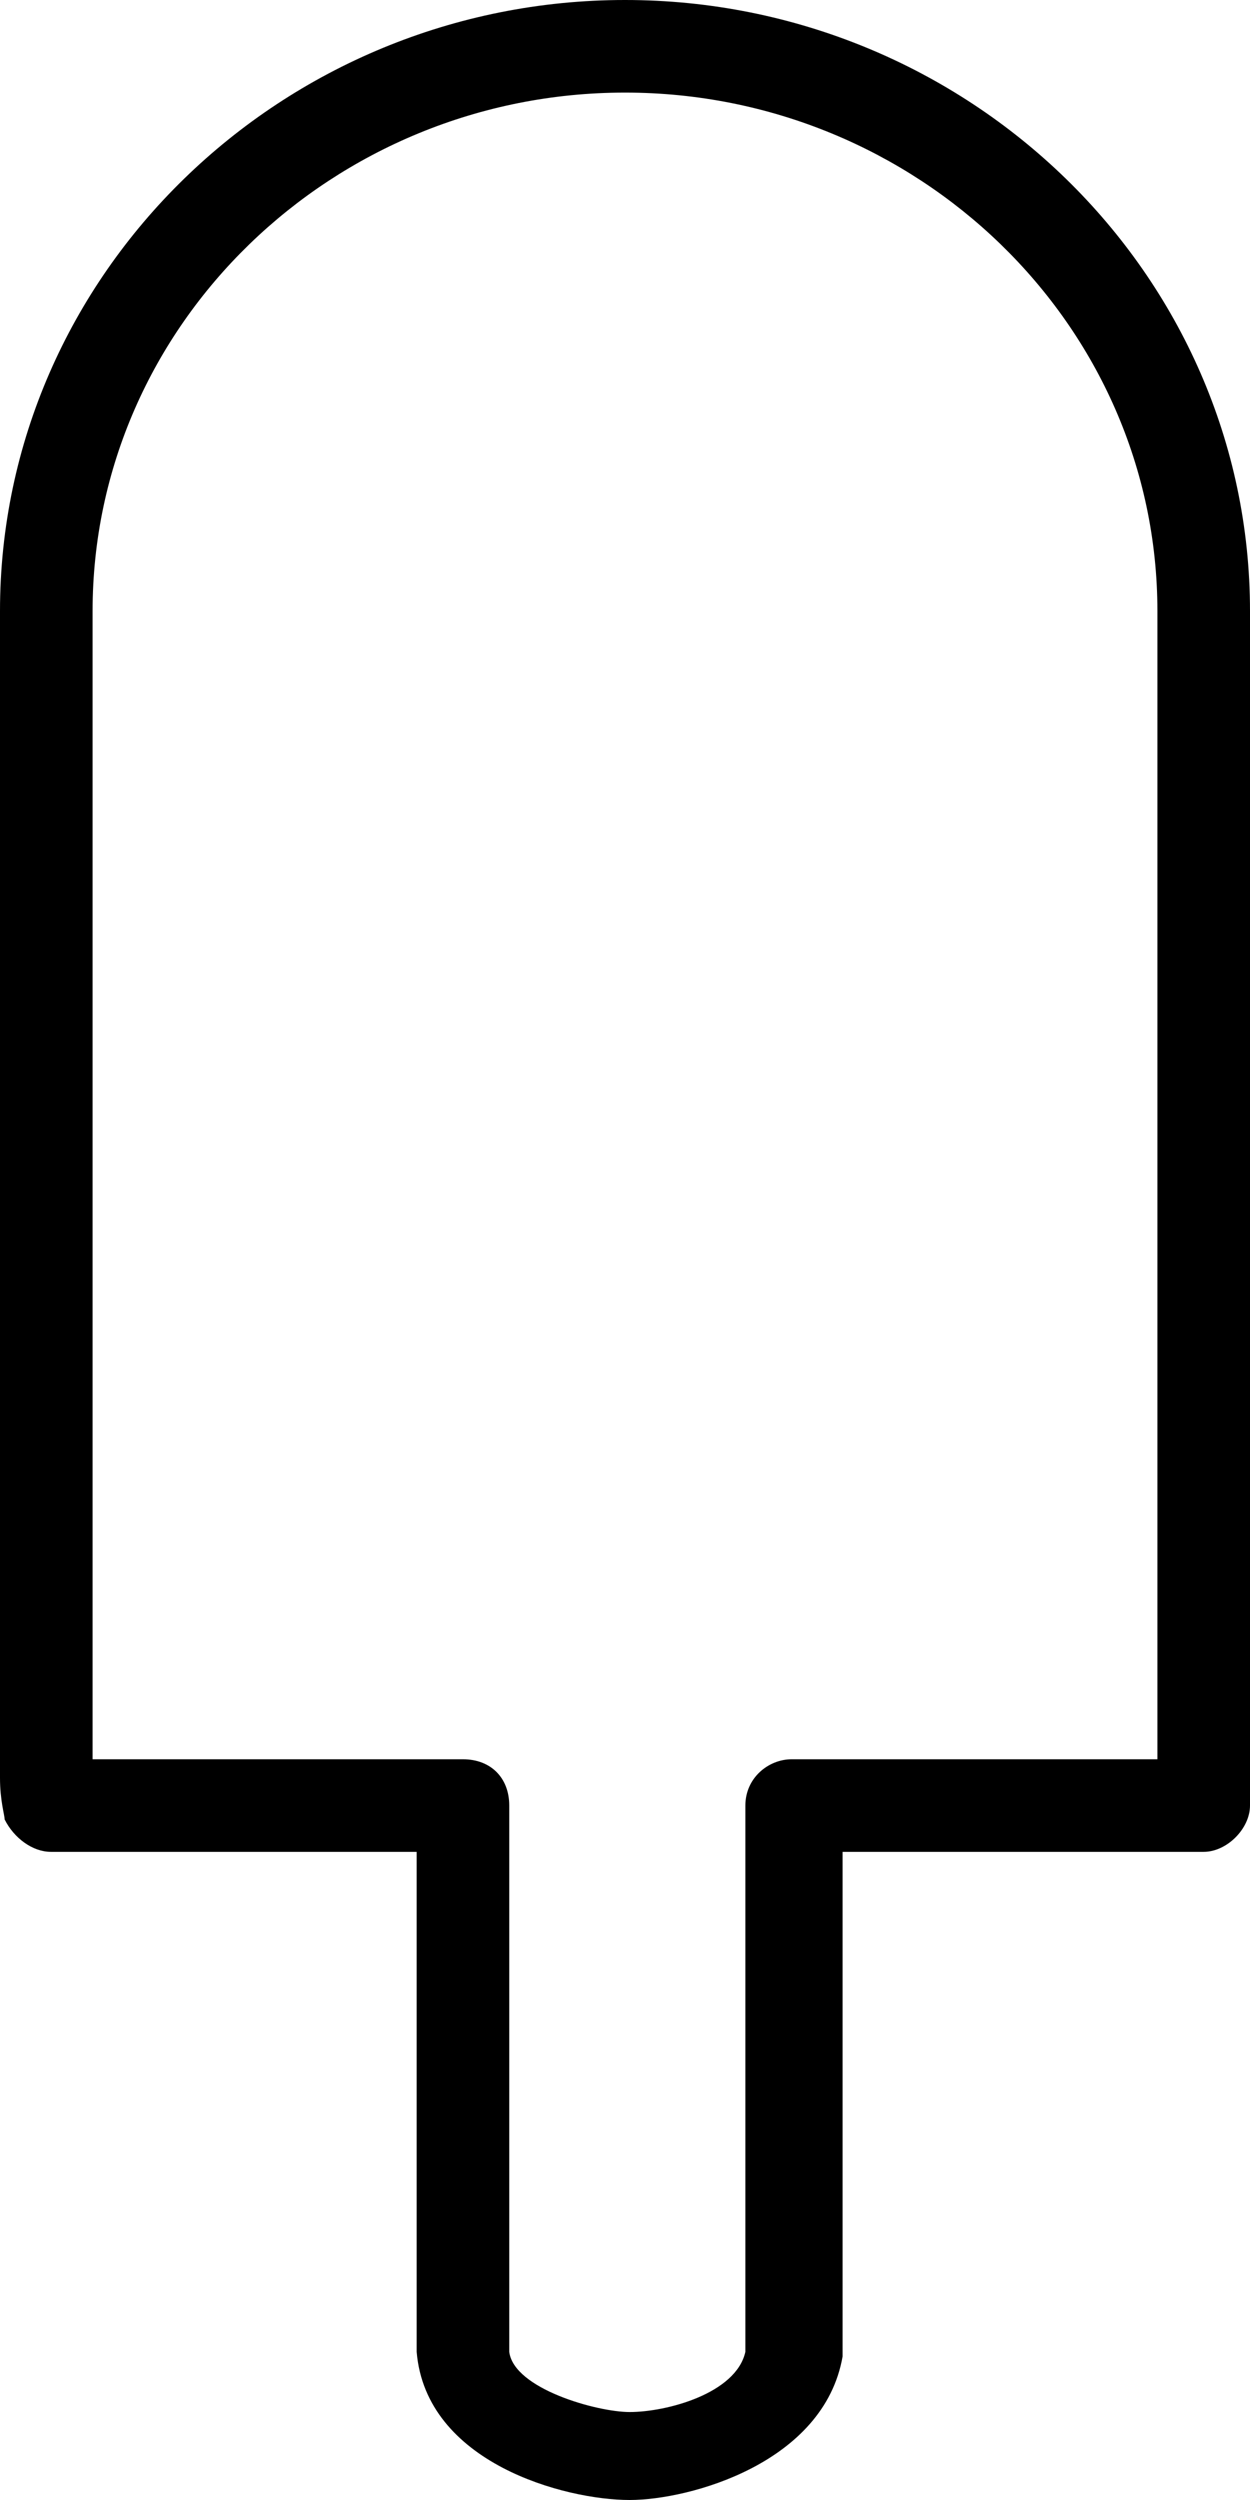 <?xml version="1.0" ?><!DOCTYPE svg  PUBLIC '-//W3C//DTD SVG 1.1//EN'  'http://www.w3.org/Graphics/SVG/1.1/DTD/svg11.dtd'><svg height="54px" id="Layer_1" style="enable-background:new 0 0 27 54;" version="1.1" viewBox="0 0 27 54" width="27px" xml:space="preserve" xmlns="http://www.w3.org/2000/svg" xmlns:xlink="http://www.w3.org/1999/xlink"><path d="M13.6,54c-1.4,0-4.4-0.8-4.6-3.2L9,40H1.1c-0.4,0-0.8-0.3-1-0.7c0-0.1-0.1-0.4-0.1-0.9V13.2C0,5.9,6.1,0,13.5,0  C20.9,0,27,5.9,27,13.2v25.2c0,0.1,0,0.3,0,0.4l0,0.2c0,0.5-0.5,1-1,1h-7.8v10.8c0,0,0,0.1,0,0.1C17.8,53.2,14.9,54,13.6,54z M2,38  H10c0.6,0,1,0.4,1,1v11.8c0.1,0.8,1.9,1.3,2.6,1.3c0.8,0,2.3-0.4,2.5-1.3V39c0-0.6,0.5-1,1-1H25V13.2C25,7,19.8,2,13.5,2S2,7,2,13.2  V38z"/></svg>